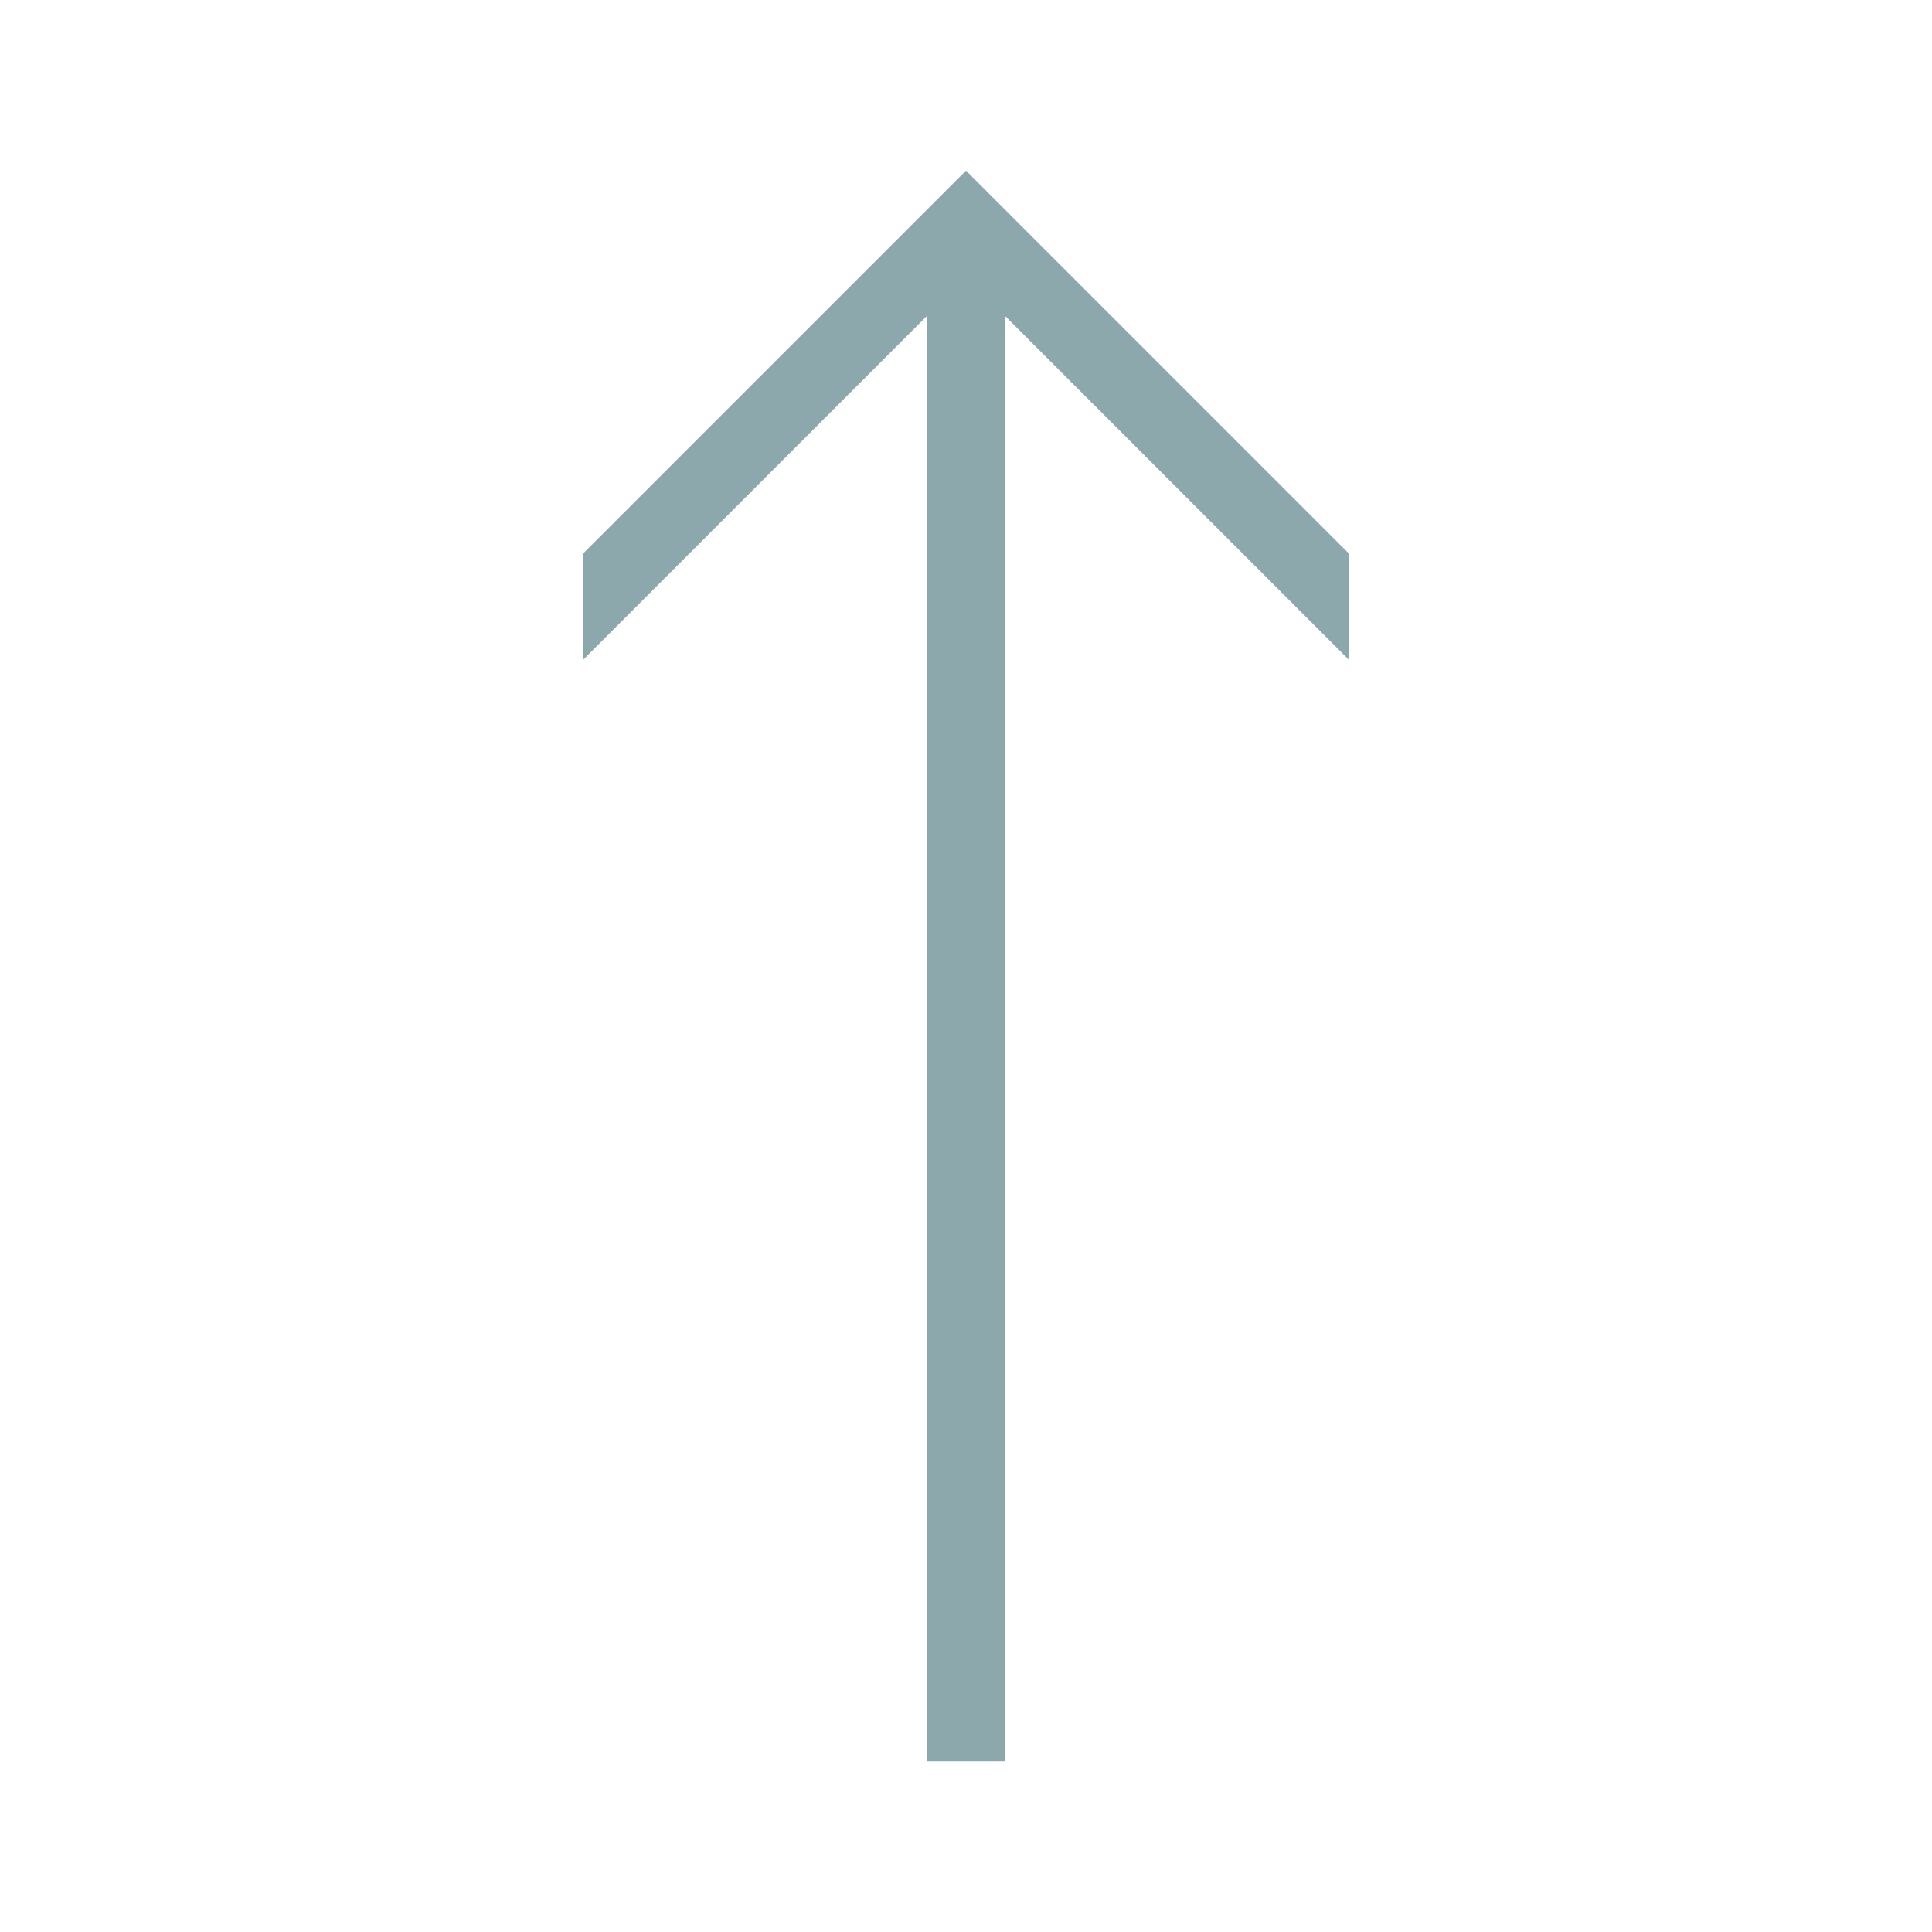 <?xml version="1.0" encoding="UTF-8"?>
<svg id="Ebene_1" data-name="Ebene 1" xmlns="http://www.w3.org/2000/svg" version="1.1" viewBox="0 0 60 60">
  <defs>
    <style>
      .cls-1 {
        fill: #8da8ad;
        stroke-width: 0px;
      }
    </style>
  </defs>
  <polygon class="cls-1" points="30 5.3 41.9 17.2 41.9 20.5 31.2 9.8 31.2 23.1 31.2 54.7 28.8 54.7 28.8 23.1 28.8 9.8 18.1 20.5 18.1 17.2 30 5.3"/>
</svg>
